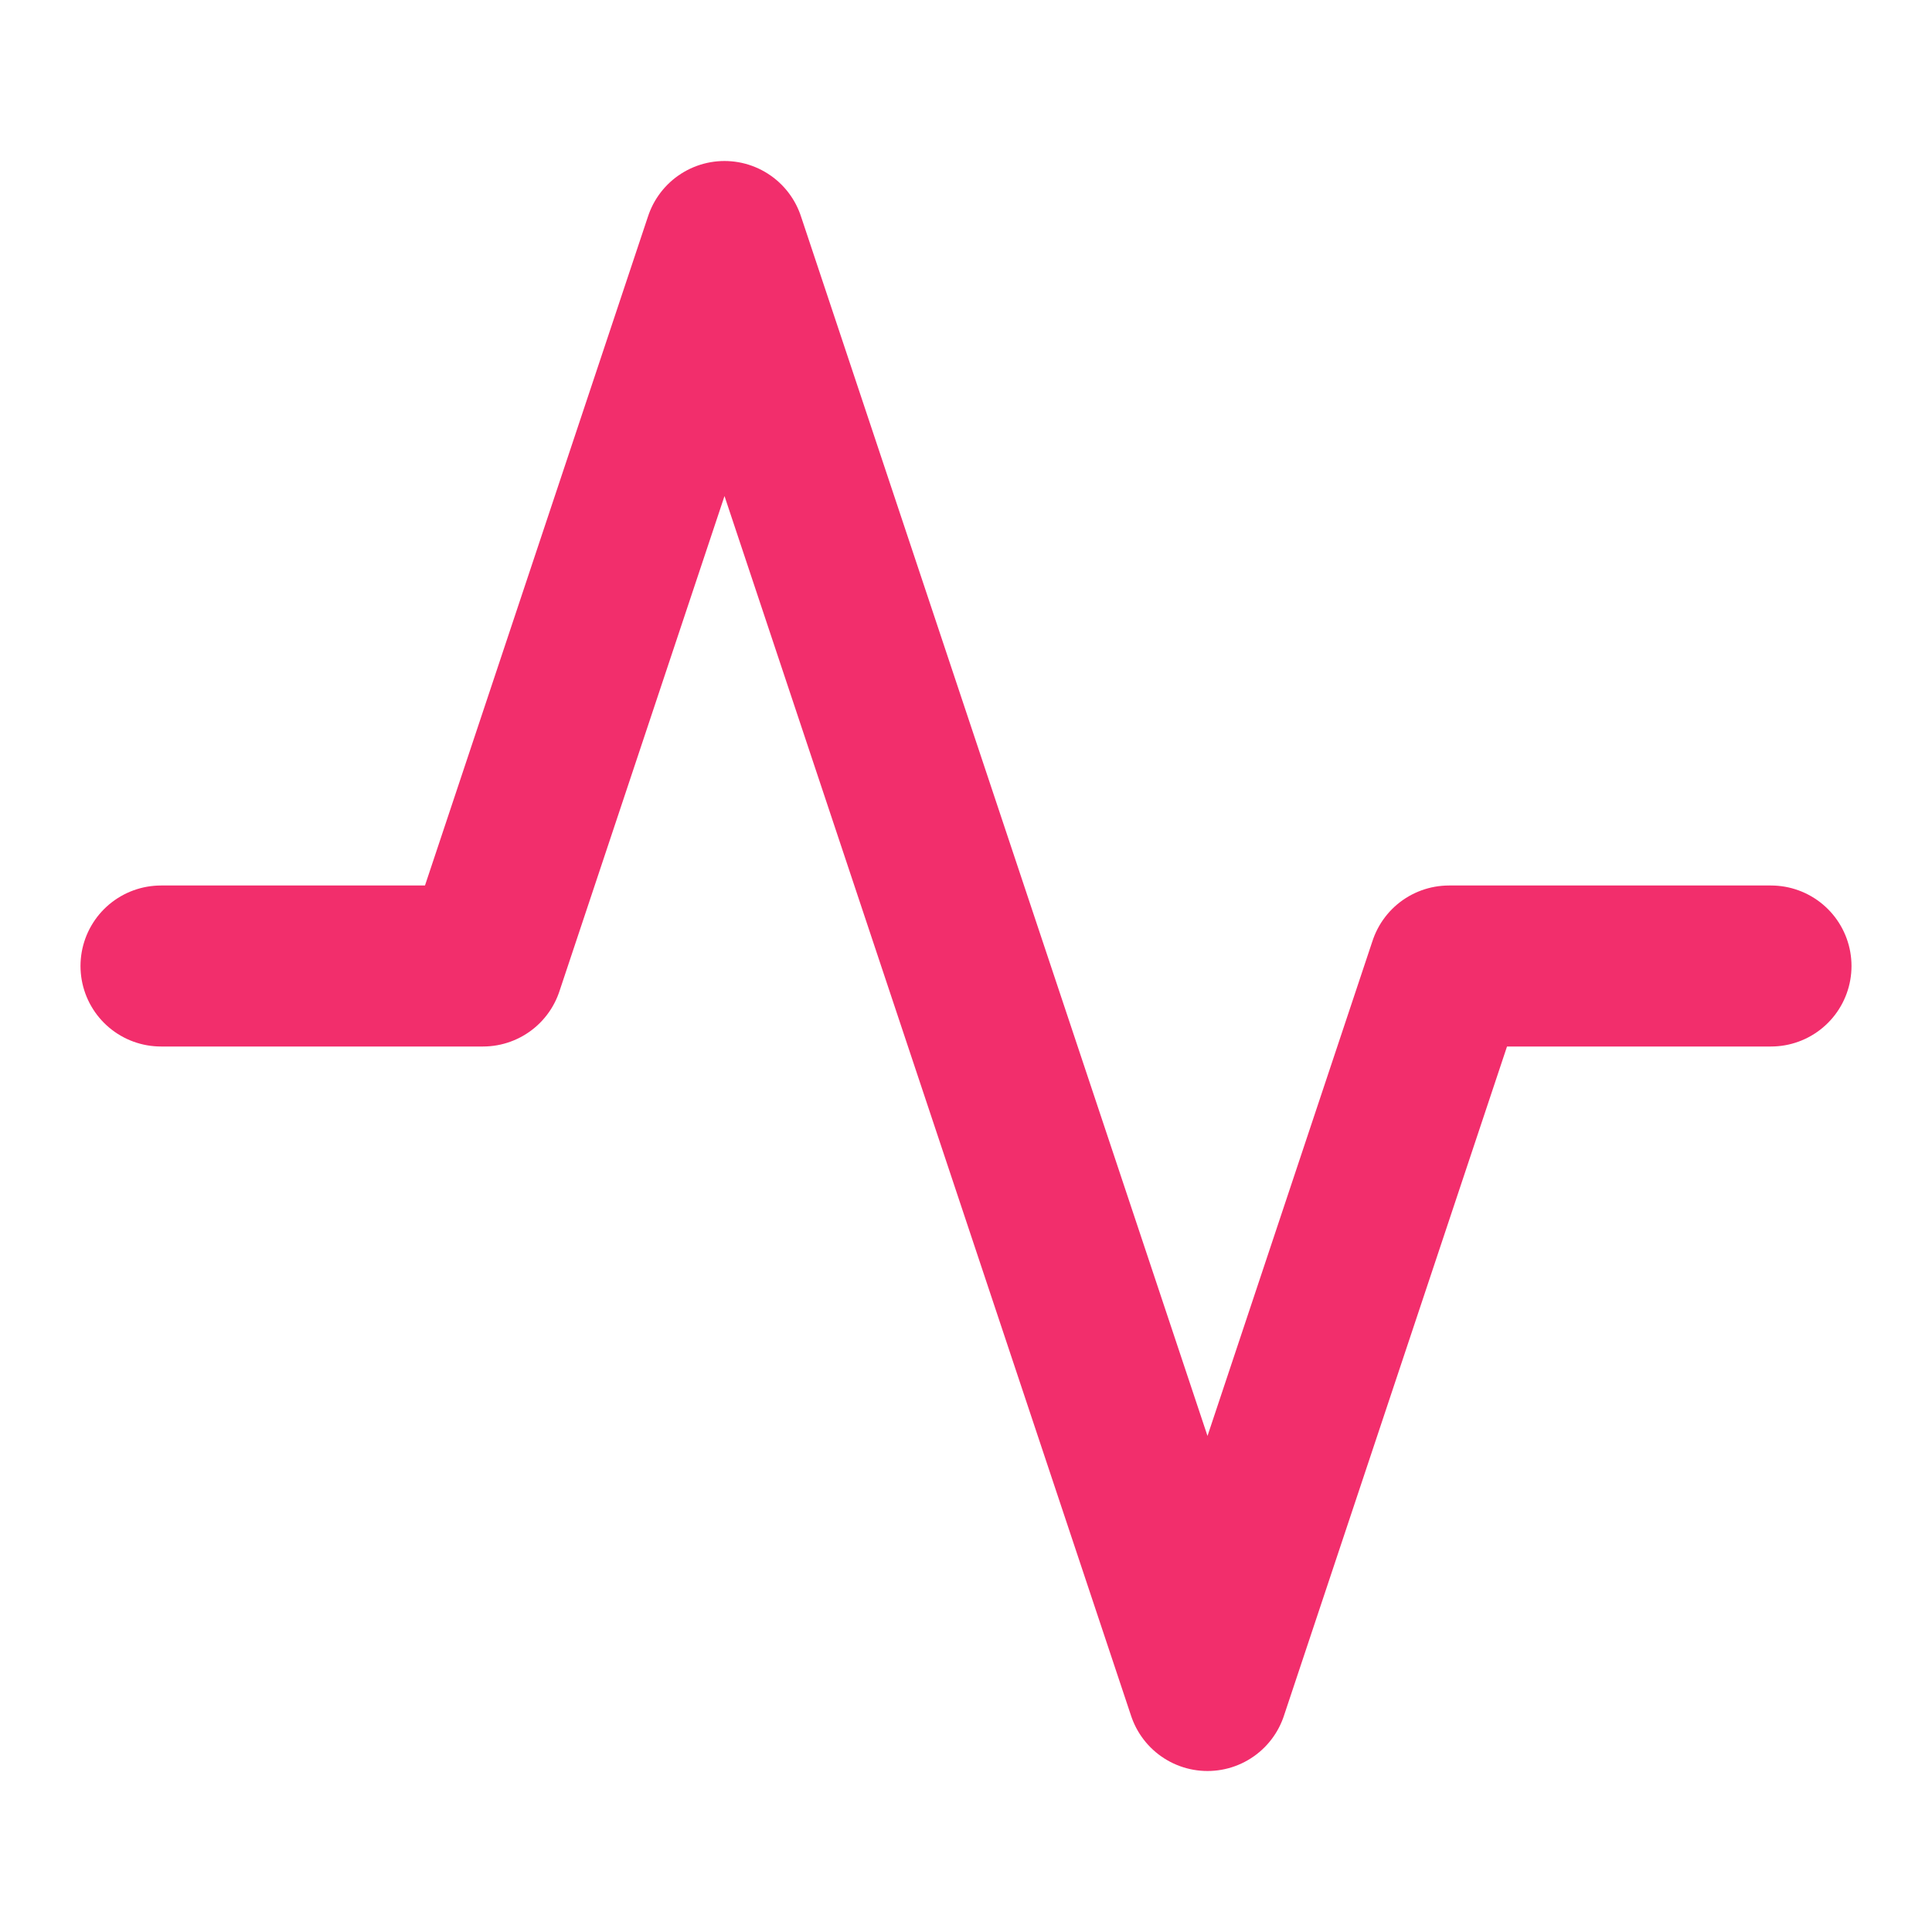 <svg width="24" height="24" viewBox="0 0 24 24" fill="none" xmlns="http://www.w3.org/2000/svg">
<path d="M22 12H18L15 21L9 3L6 12H2" stroke="#F22E6C" stroke-width="2" stroke-linecap="round" stroke-linejoin="round"/>
</svg>
